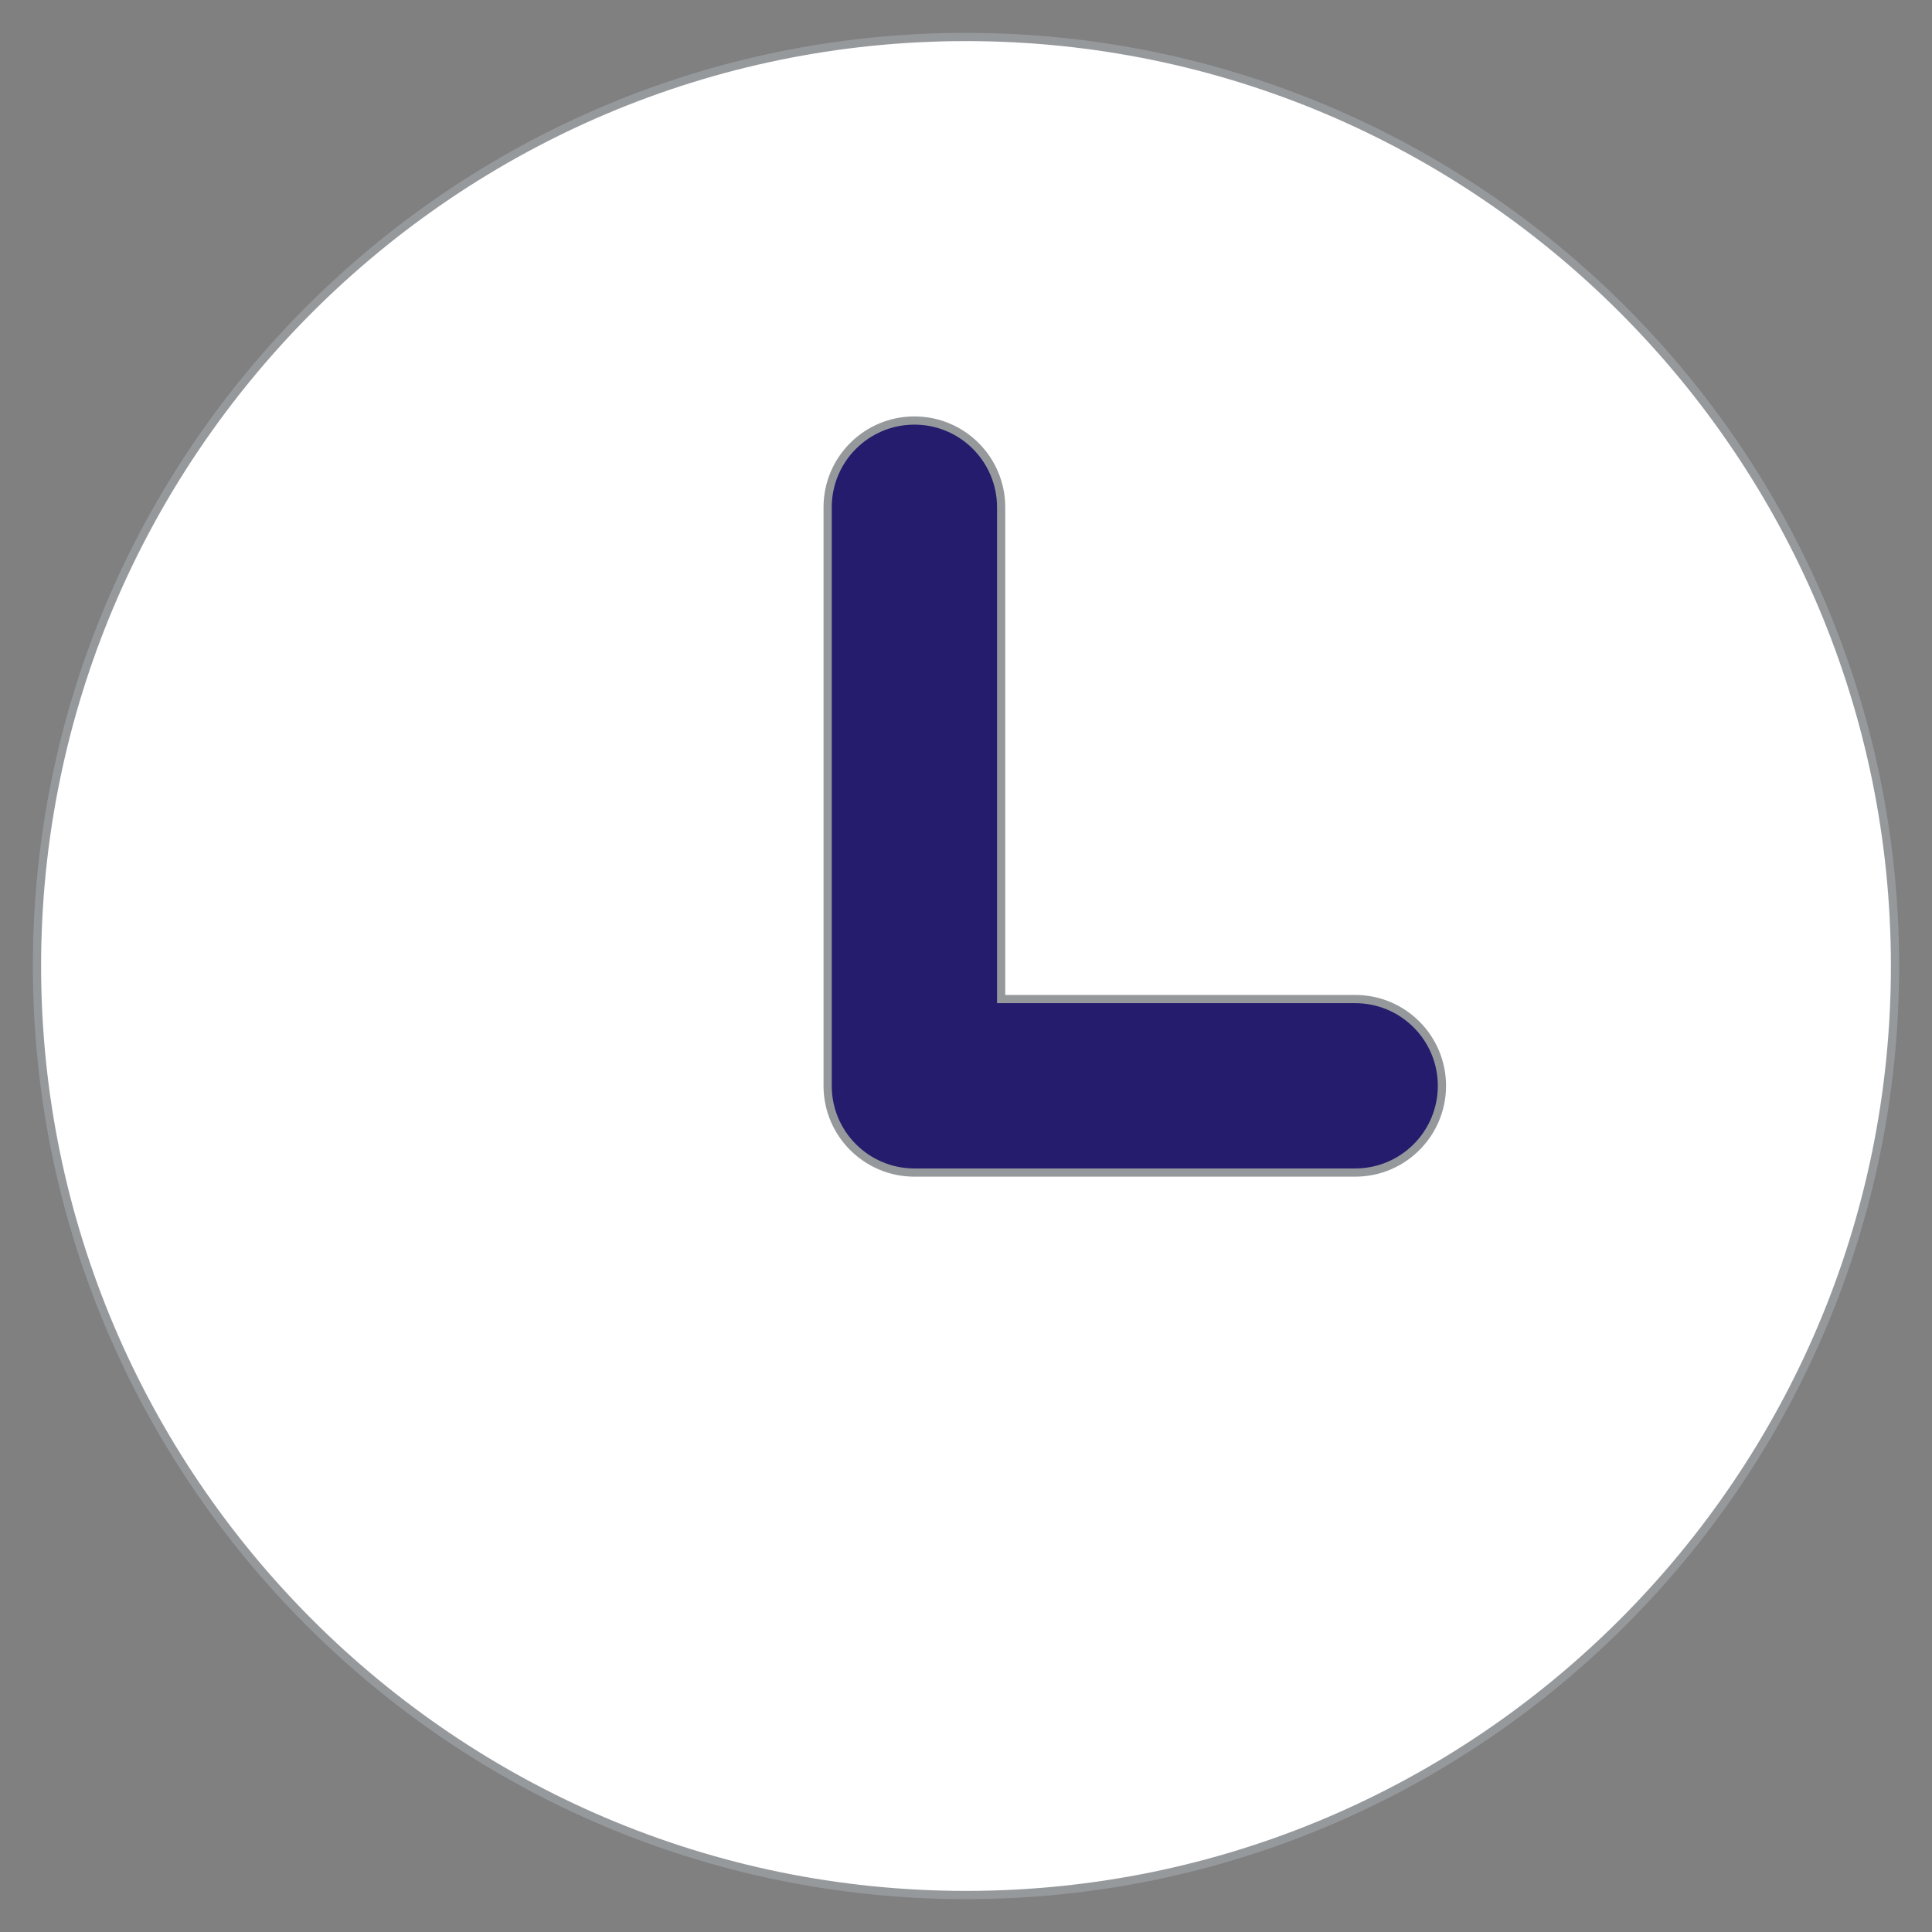 <svg width="47" height="47" viewBox="0 0 47 47" fill="none" xmlns="http://www.w3.org/2000/svg">
<rect x="0" y="0" width="47" height="47" fill="#808080" stroke="none"/>
<path d="M23.5 0.9C11.039 0.9 0.9 11.038 0.9 23.5C0.9 35.962 11.039 46.1 23.5 46.1C35.962 46.1 46.1 35.962 46.1 23.5C46.1 11.038 35.961 0.9 23.5 0.9Z" fill="white" stroke="#96999C" stroke-width="0.2"/>
<path d="M32.968 24.304H24.355V12.341C24.355 11.175 23.411 10.23 22.245 10.23C21.079 10.23 20.134 11.175 20.134 12.341V26.415C20.134 27.58 21.079 28.525 22.245 28.525H32.968C34.134 28.525 35.078 27.58 35.078 26.415C35.078 25.249 34.134 24.304 32.968 24.304Z" fill="#251C6E" stroke="#96999C" stroke-width="0.2"/>
</svg>
